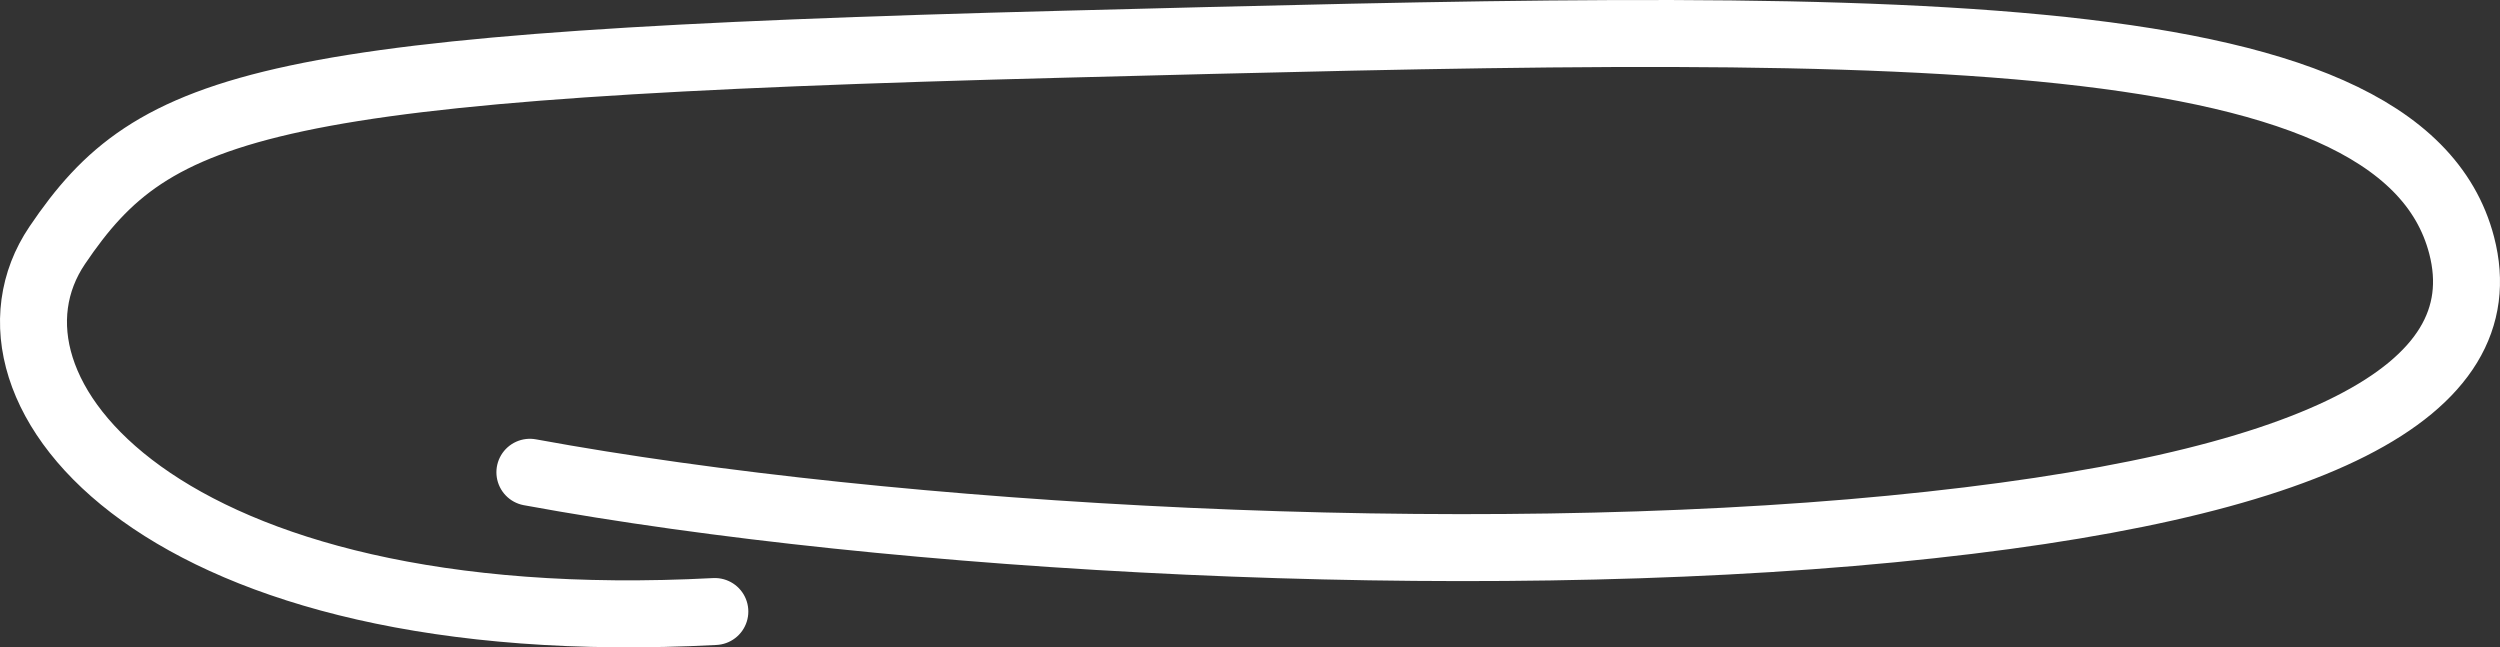 <?xml version="1.0" encoding="UTF-8"?> <svg xmlns="http://www.w3.org/2000/svg" width="224" height="58" viewBox="0 0 224 58" fill="none"><rect x="0" y="0" width="224" height="58" fill="#333333" stroke="none"/> <path d="M47.478 42.315C80.162 48.322 131.259 51.095 169.467 47.398C207.674 43.701 223.951 35.019 220.564 21.982C215.04 0.725 167.165 2.111 95.353 3.96C23.541 5.808 13.873 9.043 5.127 21.982C-3.619 34.921 14.334 57.399 64.05 54.792" stroke="white" stroke-width="6" stroke-linecap="round"></path> </svg> 